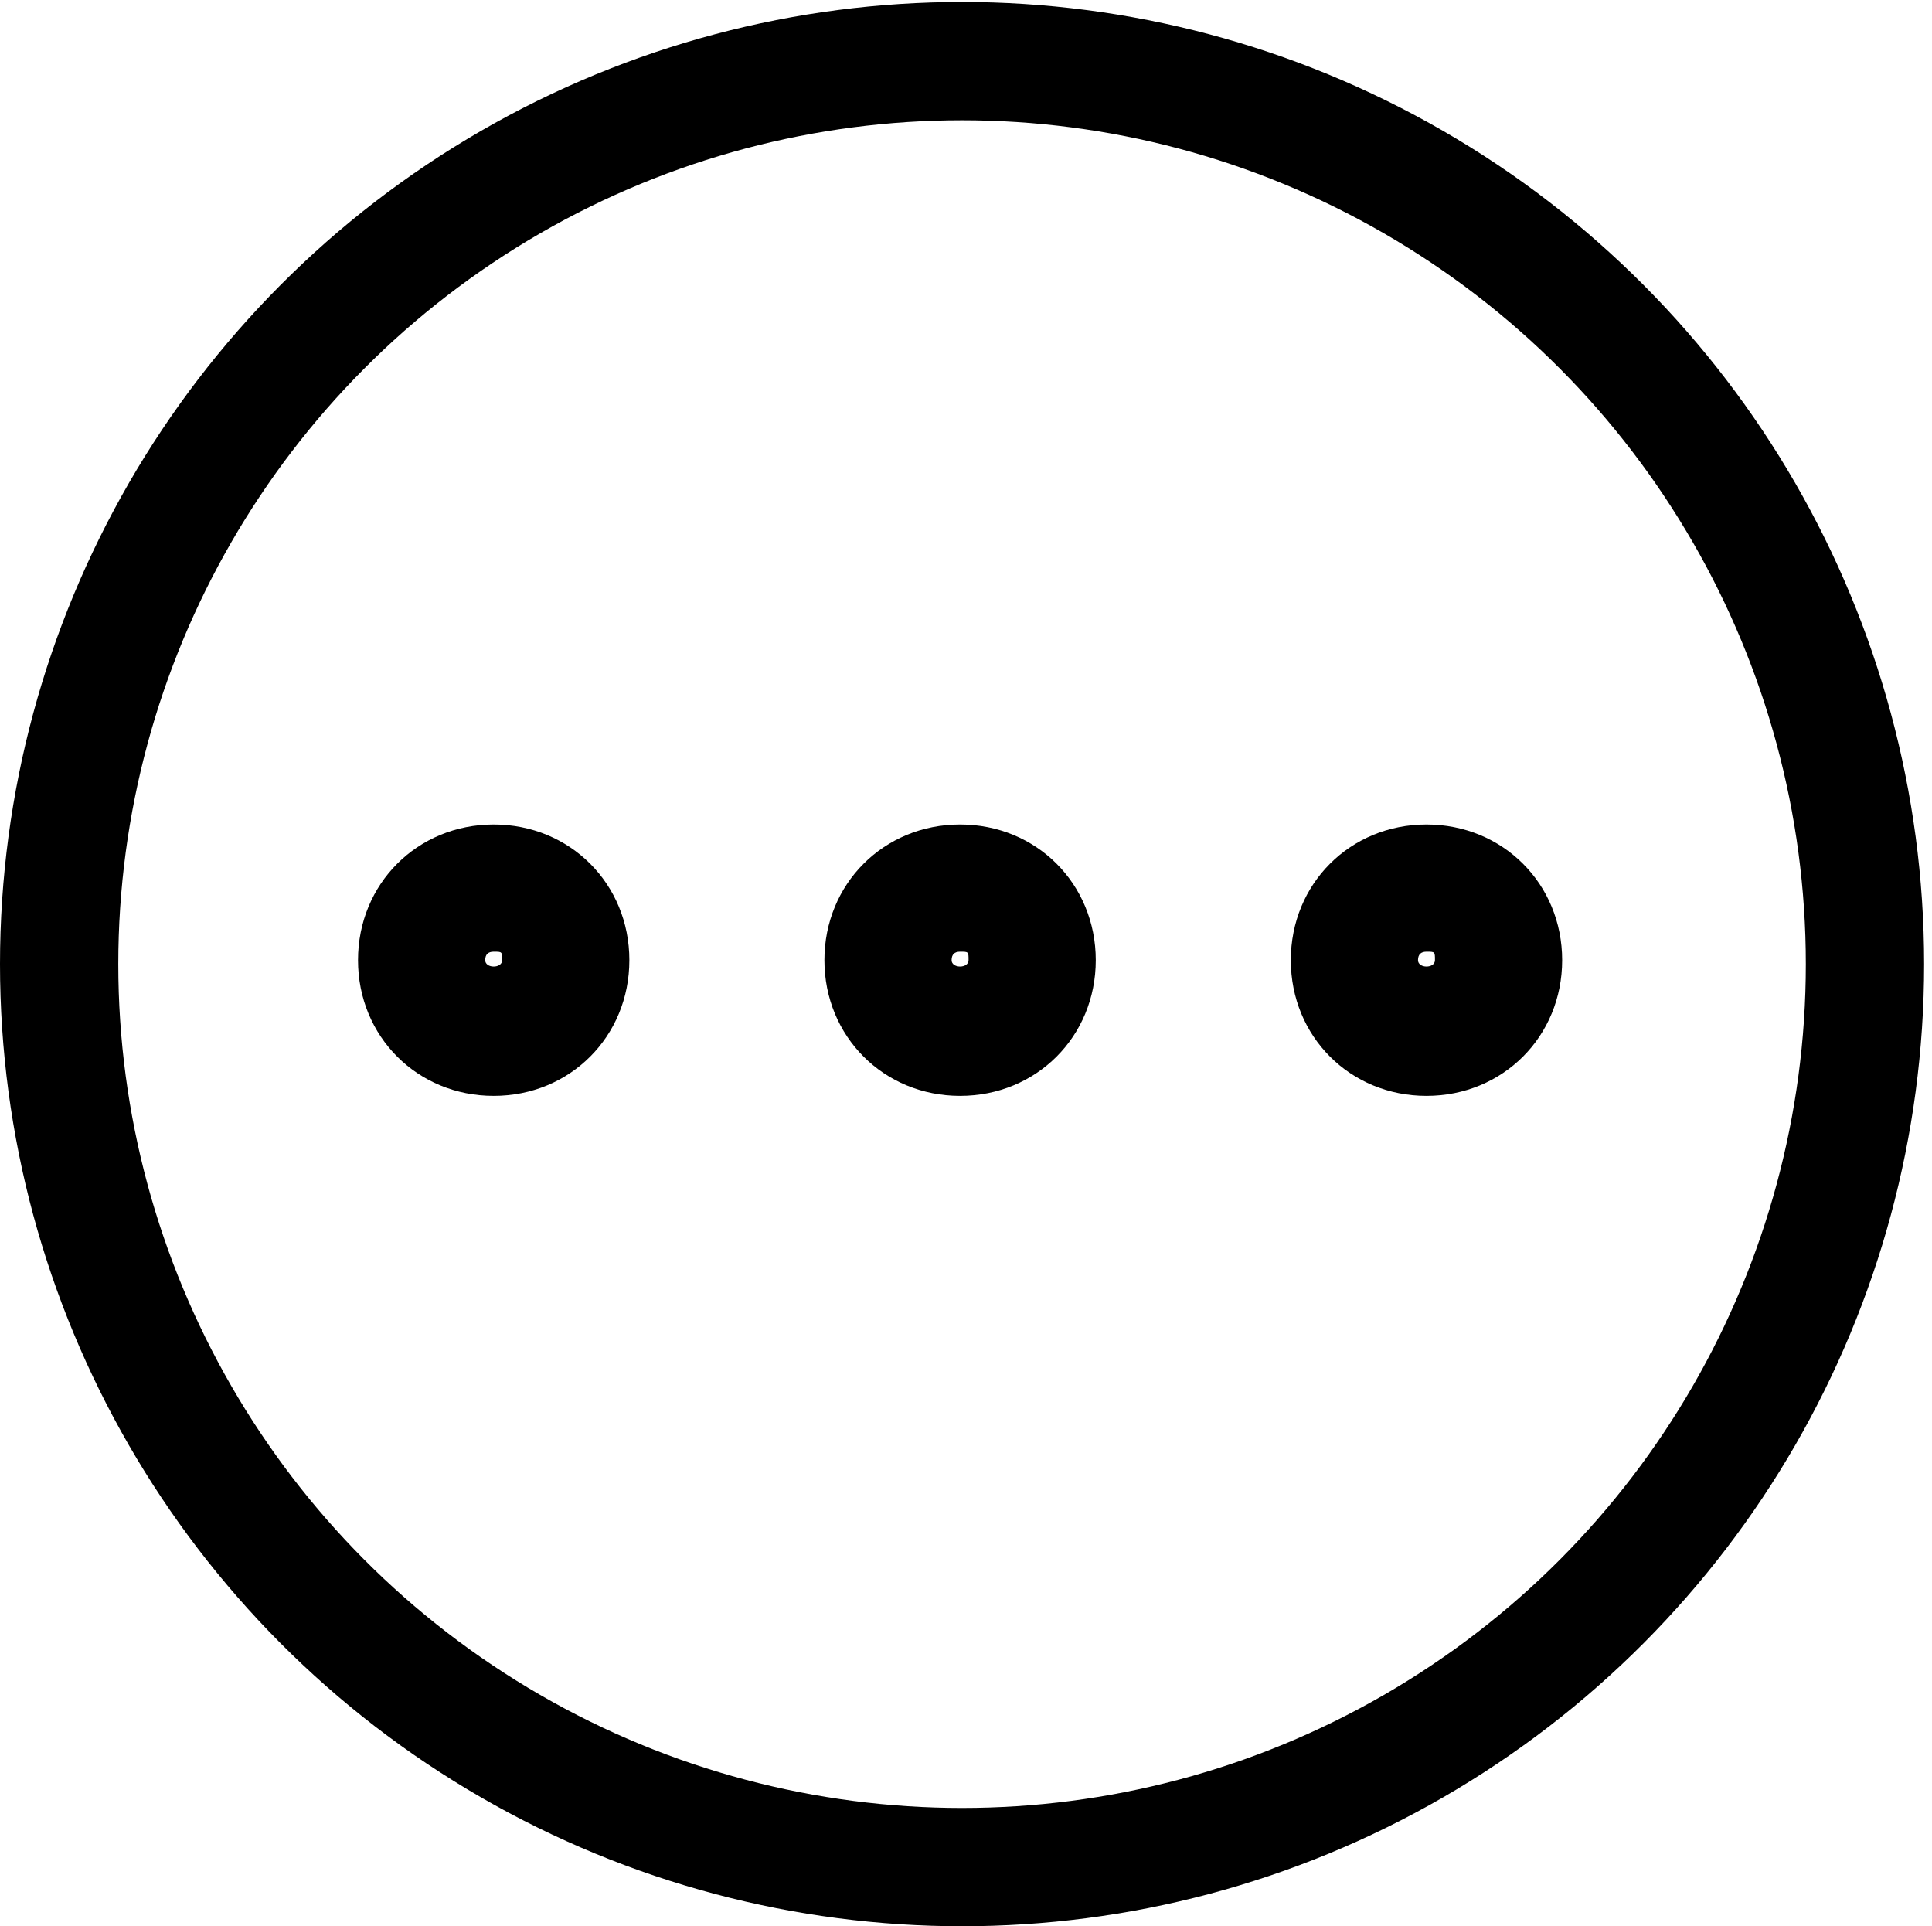 <?xml version="1.0" encoding="UTF-8"?><svg id="Layer_1" xmlns="http://www.w3.org/2000/svg" viewBox="0 0 490 488.5"><defs><style>.cls-1{fill:none;stroke:#000;stroke-linecap:round;stroke-linejoin:round;stroke-width:30px;}</style></defs><path d="M243.5,267.16c-12.9,0-23.66-10.75-23.66-23.66s10.75-23.66,23.66-23.66,23.66,10.75,23.66,23.66-10.75,23.66-23.66,23.66ZM243.5,241.35q-2.15,0-2.15,2.15c0,2.15,4.3,2.15,4.3,0s0-2.15-2.15-2.15Z"/><path d="M125.21,267.16c-12.9,0-23.66-10.75-23.66-23.66s10.75-23.66,23.66-23.66,23.66,10.75,23.66,23.66-10.75,23.66-23.66,23.66ZM125.21,241.35q-2.15,0-2.15,2.15c0,2.15,4.3,2.15,4.3,0s0-2.15-2.15-2.15Z"/><path d="M361.79,267.16c-12.9,0-23.66-10.75-23.66-23.66s10.75-23.66,23.66-23.66,23.66,10.75,23.66,23.66-10.75,23.66-23.66,23.66ZM361.79,241.35q-2.15,0-2.15,2.15c0,2.15,4.3,2.15,4.3,0s0-2.15-2.15-2.15Z"/><path d="M125.21,277.91c-19.36,0-34.41-15.05-34.41-34.41s15.05-34.41,34.41-34.41,34.41,15.05,34.41,34.41-15.05,34.41-34.41,34.41ZM125.21,234.9c-4.3,0-8.6,4.3-8.6,8.6s4.3,8.6,8.6,8.6,8.6-4.3,8.6-8.6-4.3-8.6-8.6-8.6Z"/><path d="M243.5,277.91c-19.36,0-34.41-15.05-34.41-34.41s15.05-34.41,34.41-34.41,34.41,15.05,34.41,34.41-15.05,34.41-34.41,34.41ZM243.5,234.9c-4.3,0-8.6,4.3-8.6,8.6s4.3,8.6,8.6,8.6,8.6-4.3,8.6-8.6-4.3-8.6-8.6-8.6Z"/><path d="M361.79,277.91c-19.36,0-34.41-15.05-34.41-34.41s15.05-34.41,34.41-34.41,34.41,15.05,34.41,34.41-15.05,34.41-34.41,34.41ZM361.79,234.9c-4.3,0-8.6,4.3-8.6,8.6s4.3,8.6,8.6,8.6,8.6-4.3,8.6-8.6-4.3-8.6-8.6-8.6Z"/><circle class="cls-1" cx="244" cy="244.5" r="229"/></svg>